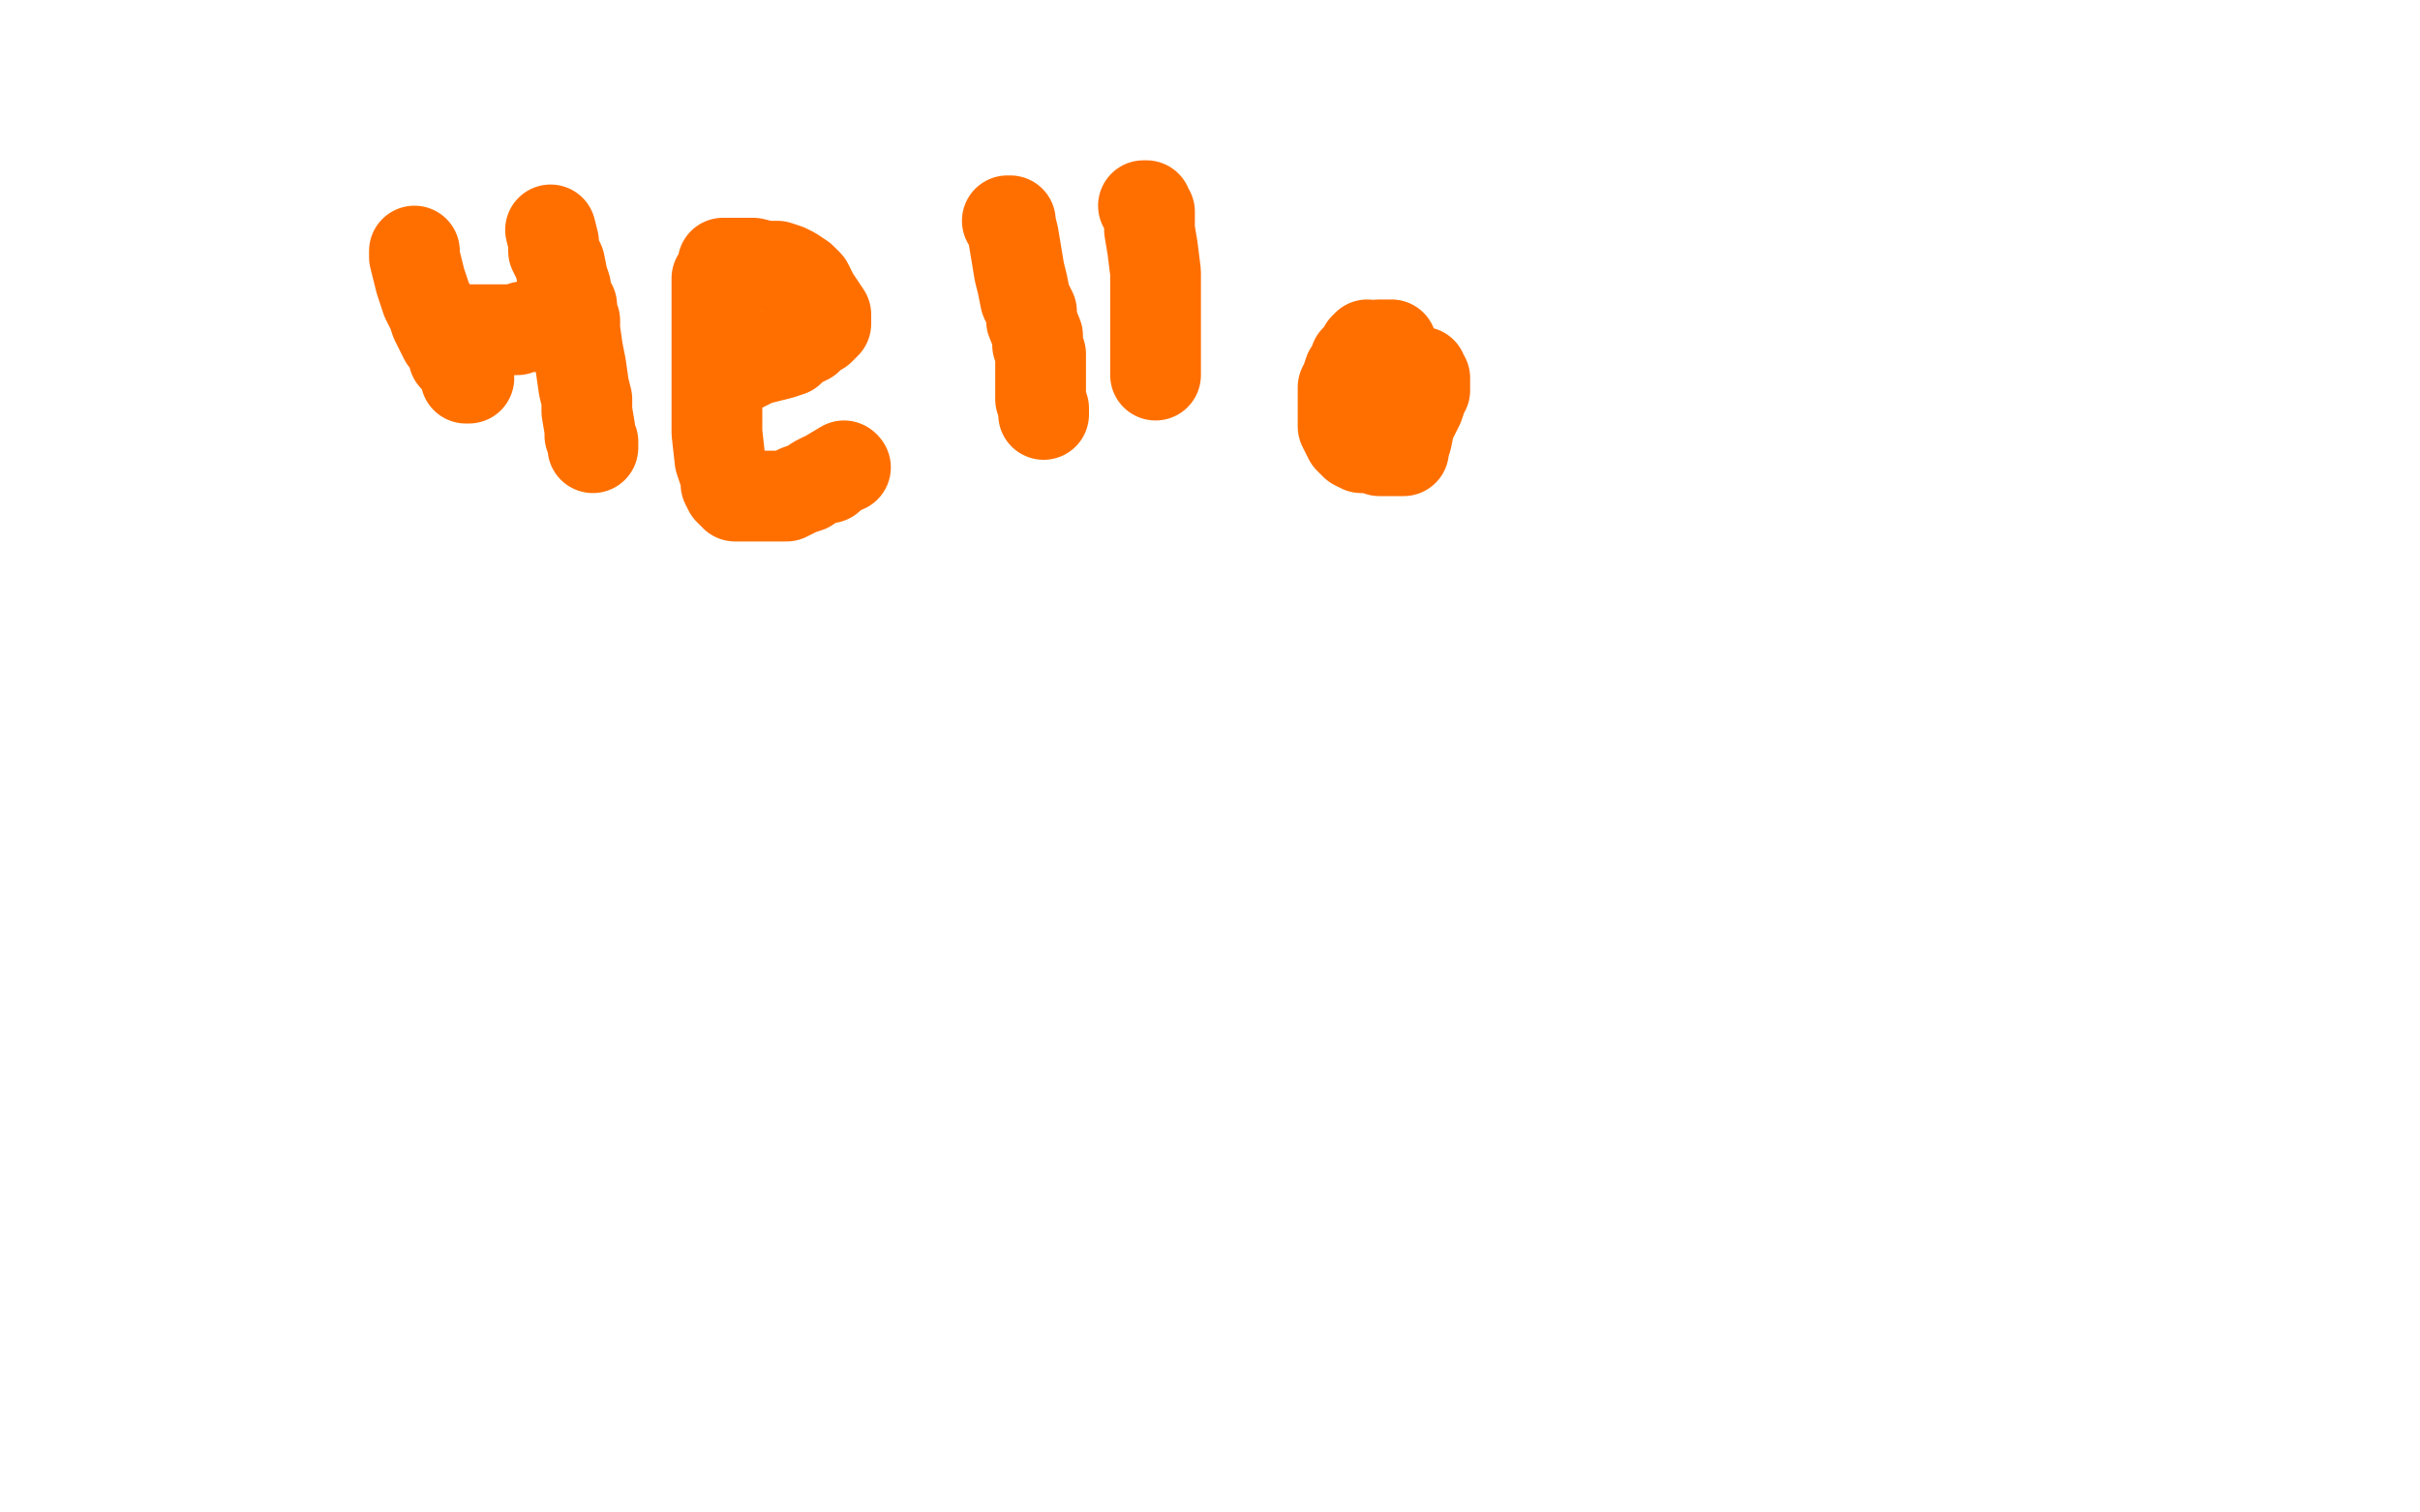<?xml version="1.0" standalone="no"?>
<!DOCTYPE svg PUBLIC "-//W3C//DTD SVG 1.1//EN"
"http://www.w3.org/Graphics/SVG/1.1/DTD/svg11.dtd">

<svg width="800" height="500" version="1.1" xmlns="http://www.w3.org/2000/svg" xmlns:xlink="http://www.w3.org/1999/xlink" style="stroke-antialiasing: false"><desc>This SVG has been created on https://colorillo.com/</desc><rect x='0' y='0' width='800' height='500' style='fill: rgb(255,255,255); stroke-width:0' /><polyline points="137,83 137,85 137,85 138,89 138,89 139,93 139,93 141,99 141,99 143,103 143,103 144,106 144,106 146,110 146,110 147,112 149,114 150,116 150,118 152,118 152,119 152,120 153,121 153,122 154,123 154,125 155,125" style="fill: none; stroke: #ff6f00; stroke-width: 30; stroke-linejoin: round; stroke-linecap: round; stroke-antialiasing: false; stroke-antialias: 0; opacity: 1.0"/>
<polyline points="154,109 155,109 155,109 156,109 156,109 157,109 158,109 159,109 160,109 161,109 163,109 165,109 166,109 168,109 171,109 173,108 176,108 178,107 179,107 181,107" style="fill: none; stroke: #ff6f00; stroke-width: 30; stroke-linejoin: round; stroke-linecap: round; stroke-antialiasing: false; stroke-antialias: 0; opacity: 1.0"/>
<polyline points="182,76 183,80 183,80 183,83 183,83 185,87 185,87 186,92 186,92 187,95 187,95 187,98 187,98 188,100 188,100 189,101 189,103 189,104 190,106 190,109 191,116 192,121 193,128 194,132 194,136 195,142 195,144 196,146 196,148" style="fill: none; stroke: #ff6f00; stroke-width: 30; stroke-linejoin: round; stroke-linecap: round; stroke-antialiasing: false; stroke-antialias: 0; opacity: 1.0"/>
<polyline points="241,122 242,122 242,122 244,122 244,122 248,120 248,120 250,119 250,119 254,118 254,118 258,117 258,117 261,116 261,116 263,114 267,112 269,110 271,109 273,107 273,106 273,104 269,98 267,94 265,92 262,90 260,89 257,88 253,88 249,87 245,87 243,87 242,87 241,87 240,87 239,87 239,89 237,92 237,99 237,106 237,117 237,131 237,143 238,152 240,158 240,160 241,162 242,163 243,163 243,164 244,164 246,164 248,164 252,164 256,164 260,164 264,162 267,161 270,159 272,158 273,158 274,158 274,157 279,154" style="fill: none; stroke: #ff6f00; stroke-width: 30; stroke-linejoin: round; stroke-linecap: round; stroke-antialiasing: false; stroke-antialias: 0; opacity: 1.0"/>
<circle cx="279.5" cy="154.5" r="15" style="fill: #ff6f00; stroke-antialiasing: false; stroke-antialias: 0; opacity: 1.0"/>
<polyline points="333,73 334,73 334,73 334,74 334,74 335,78 335,78 336,84 336,84 337,90 337,90 338,94 338,94 339,99 341,103 341,106 343,111 343,114 344,117 344,120 344,122 344,125 344,128 344,132 345,135 345,137" style="fill: none; stroke: #ff6f00; stroke-width: 30; stroke-linejoin: round; stroke-linecap: round; stroke-antialiasing: false; stroke-antialias: 0; opacity: 1.0"/>
<polyline points="378,68 379,68 379,68 379,69 380,70 380,72 380,76 381,82 382,90 382,95 382,102 382,109 382,113 382,118 382,121 382,123 382,124" style="fill: none; stroke: #ff6f00; stroke-width: 30; stroke-linejoin: round; stroke-linecap: round; stroke-antialiasing: false; stroke-antialias: 0; opacity: 1.0"/>
<polyline points="460,114 458,114 458,114 457,114 457,114 456,114 455,115 454,115 453,115 452,115 451,115 451,116 449,118 448,119 447,122 446,123 445,126 444,128 444,130 444,131 444,133 444,135 444,137 444,139 444,141 445,143 446,145 447,146 448,147 450,148 453,148 456,149 457,149 459,149 461,149 462,149 463,149 464,149 464,148 465,145 466,140 467,138 469,134 470,131 470,130 471,129 471,127 471,126 471,125 470,124 470,123 469,123 468,123 467,122 466,122 464,121 462,120 458,118 455,116 452,114" style="fill: none; stroke: #ff6f00; stroke-width: 30; stroke-linejoin: round; stroke-linecap: round; stroke-antialiasing: false; stroke-antialias: 0; opacity: 1.0"/>
</svg>

